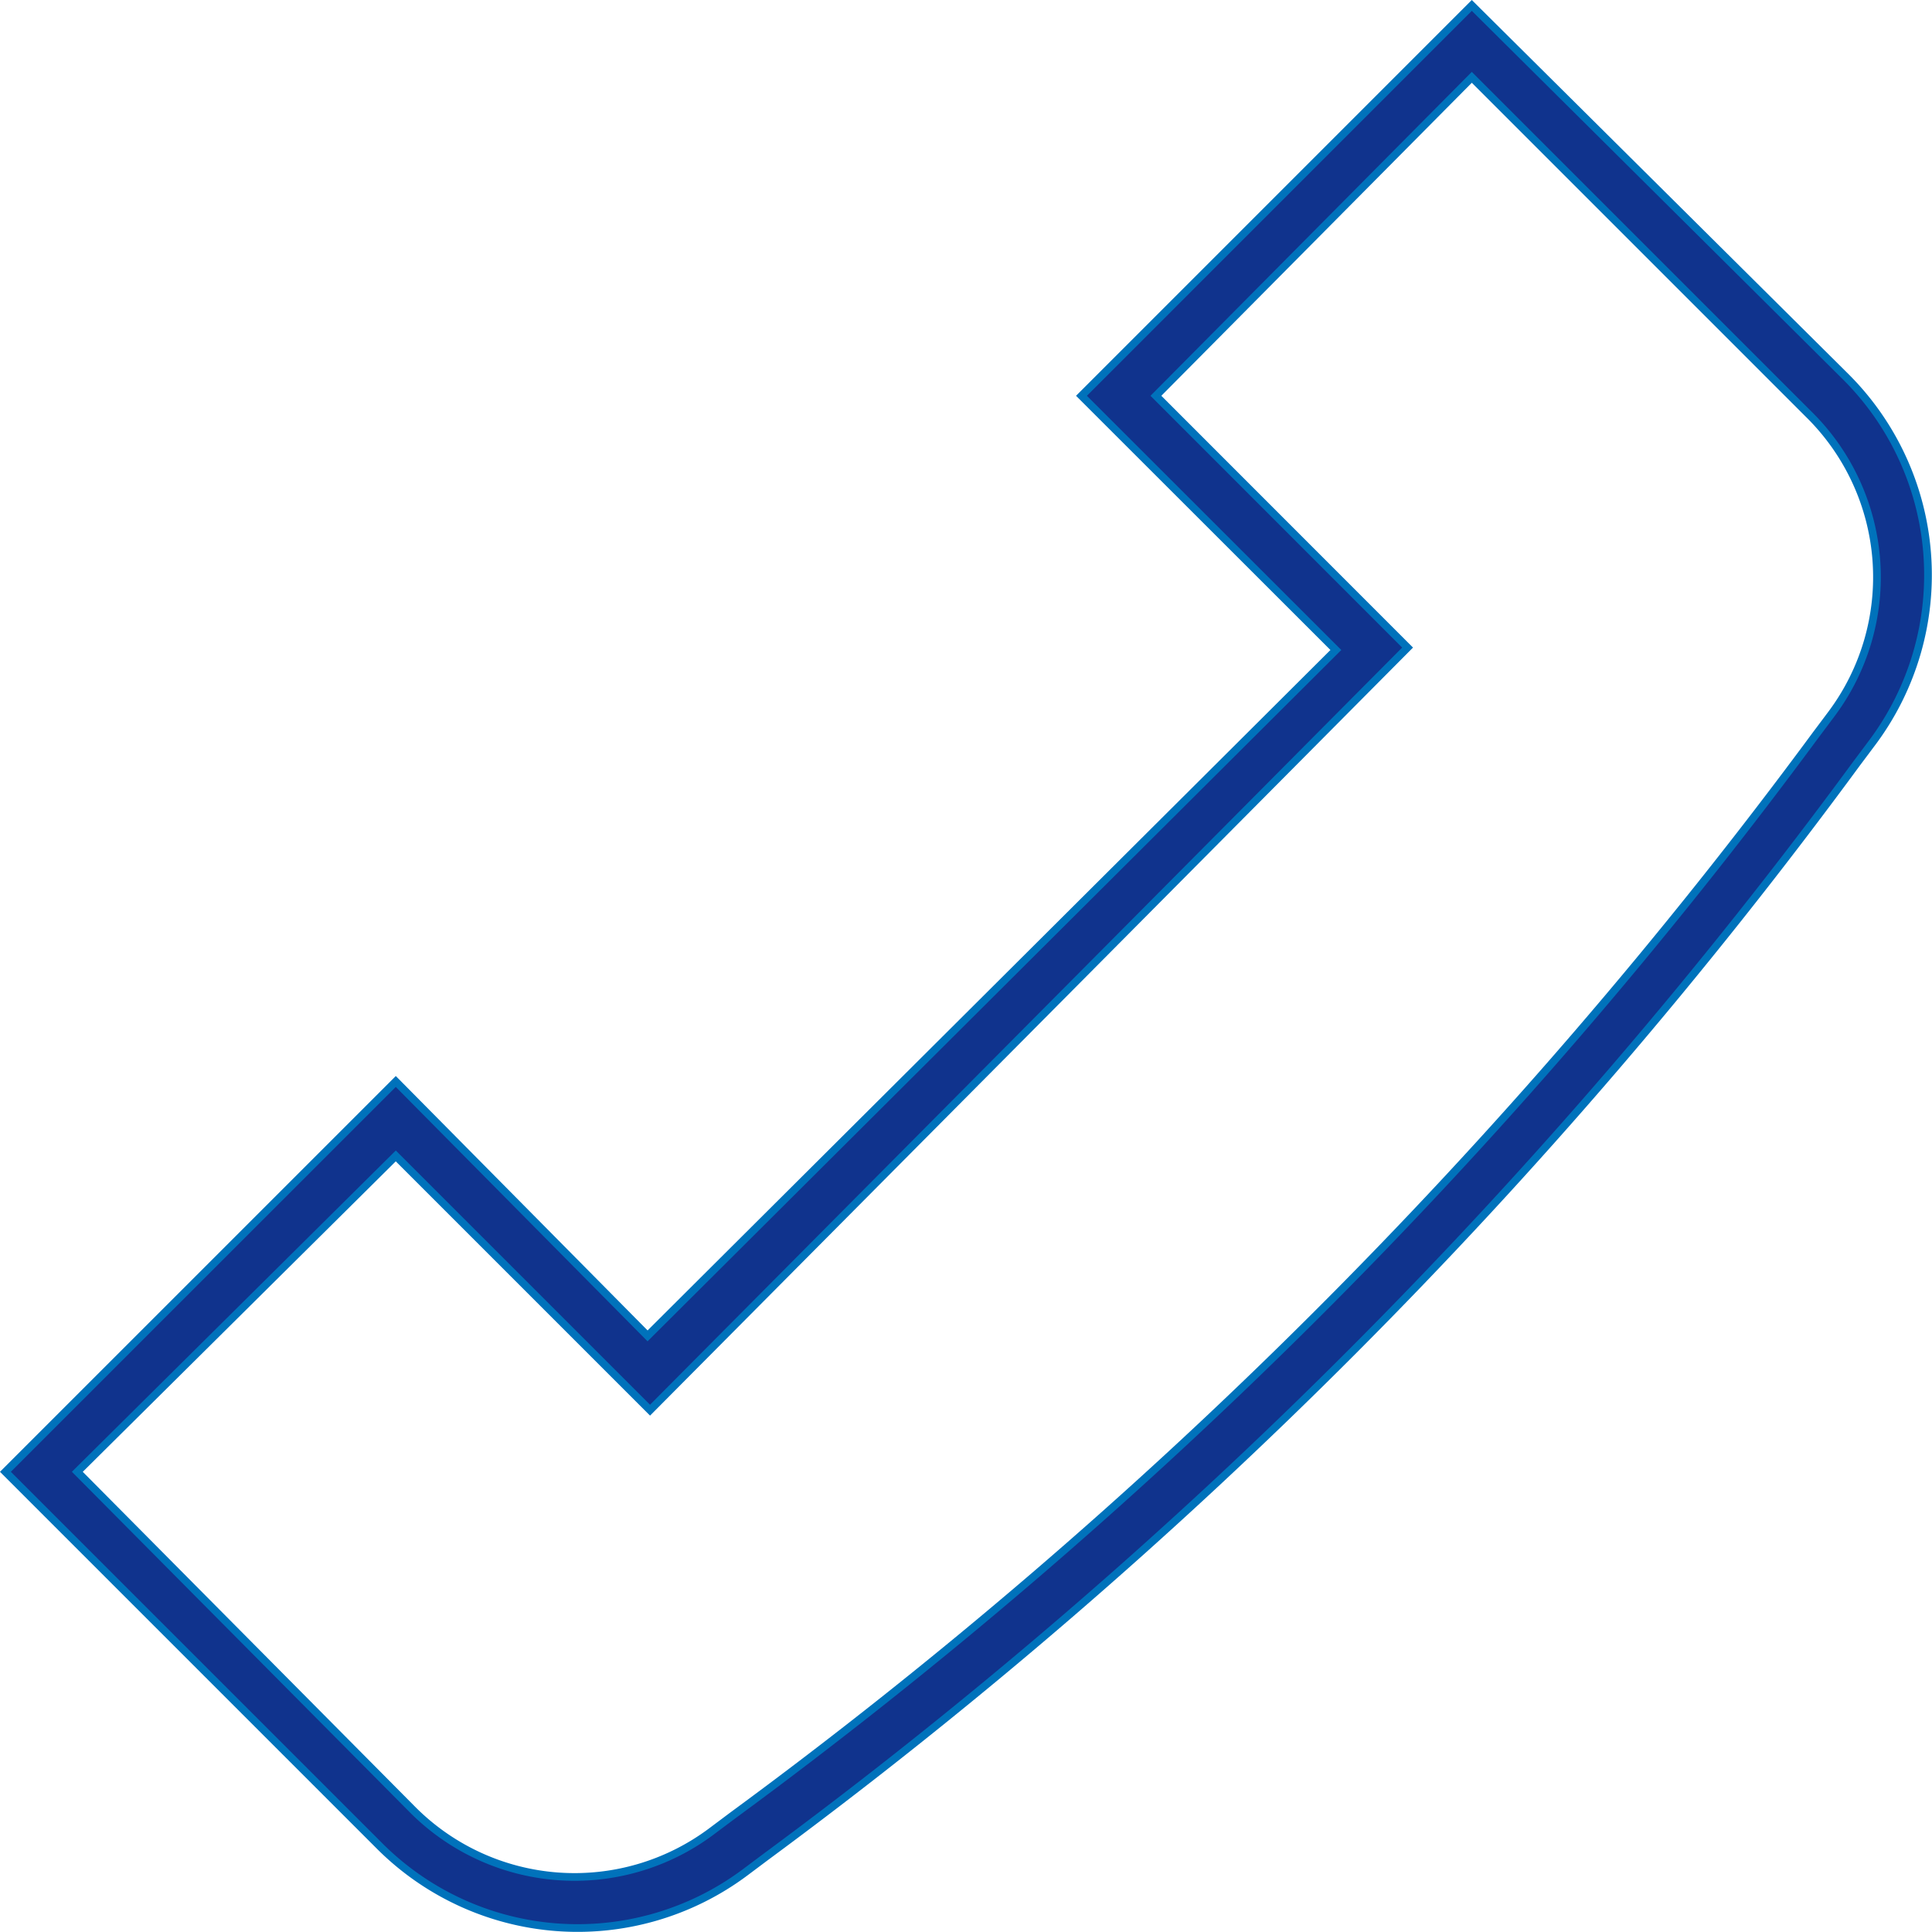 <svg xmlns="http://www.w3.org/2000/svg" width="50.244" height="50.244" viewBox="0 0 50.244 50.244">
    <g>
        <g>
            <path fill="#10338d" stroke="#0072bb" stroke-width="0.2px" d="M22.752 40.584L12.6 50.735l9.684 9.684a7.28 7.28 0 0 0 9.55.735l.534-.4A133.64 133.64 0 0 0 60.753 32.3l.4-.534a7.28 7.28 0 0 0-.735-9.55L50.735 12.6 40.584 22.752l6.616 6.611L29.3 47.2zM42.52 22.752l8.215-8.282 8.749 8.749a5.944 5.944 0 0 1 .6 7.814l-.4.534A132.3 132.3 0 0 1 31.5 59.684l-.534.4a5.944 5.944 0 0 1-7.814-.6l-8.682-8.749 8.282-8.215 6.612 6.612L49.065 29.3z" transform="translate(-12.459 -12.459) translate(12.6 12.6) translate(-12.6 -12.6)"/>
        </g>
    </g>
</svg>

